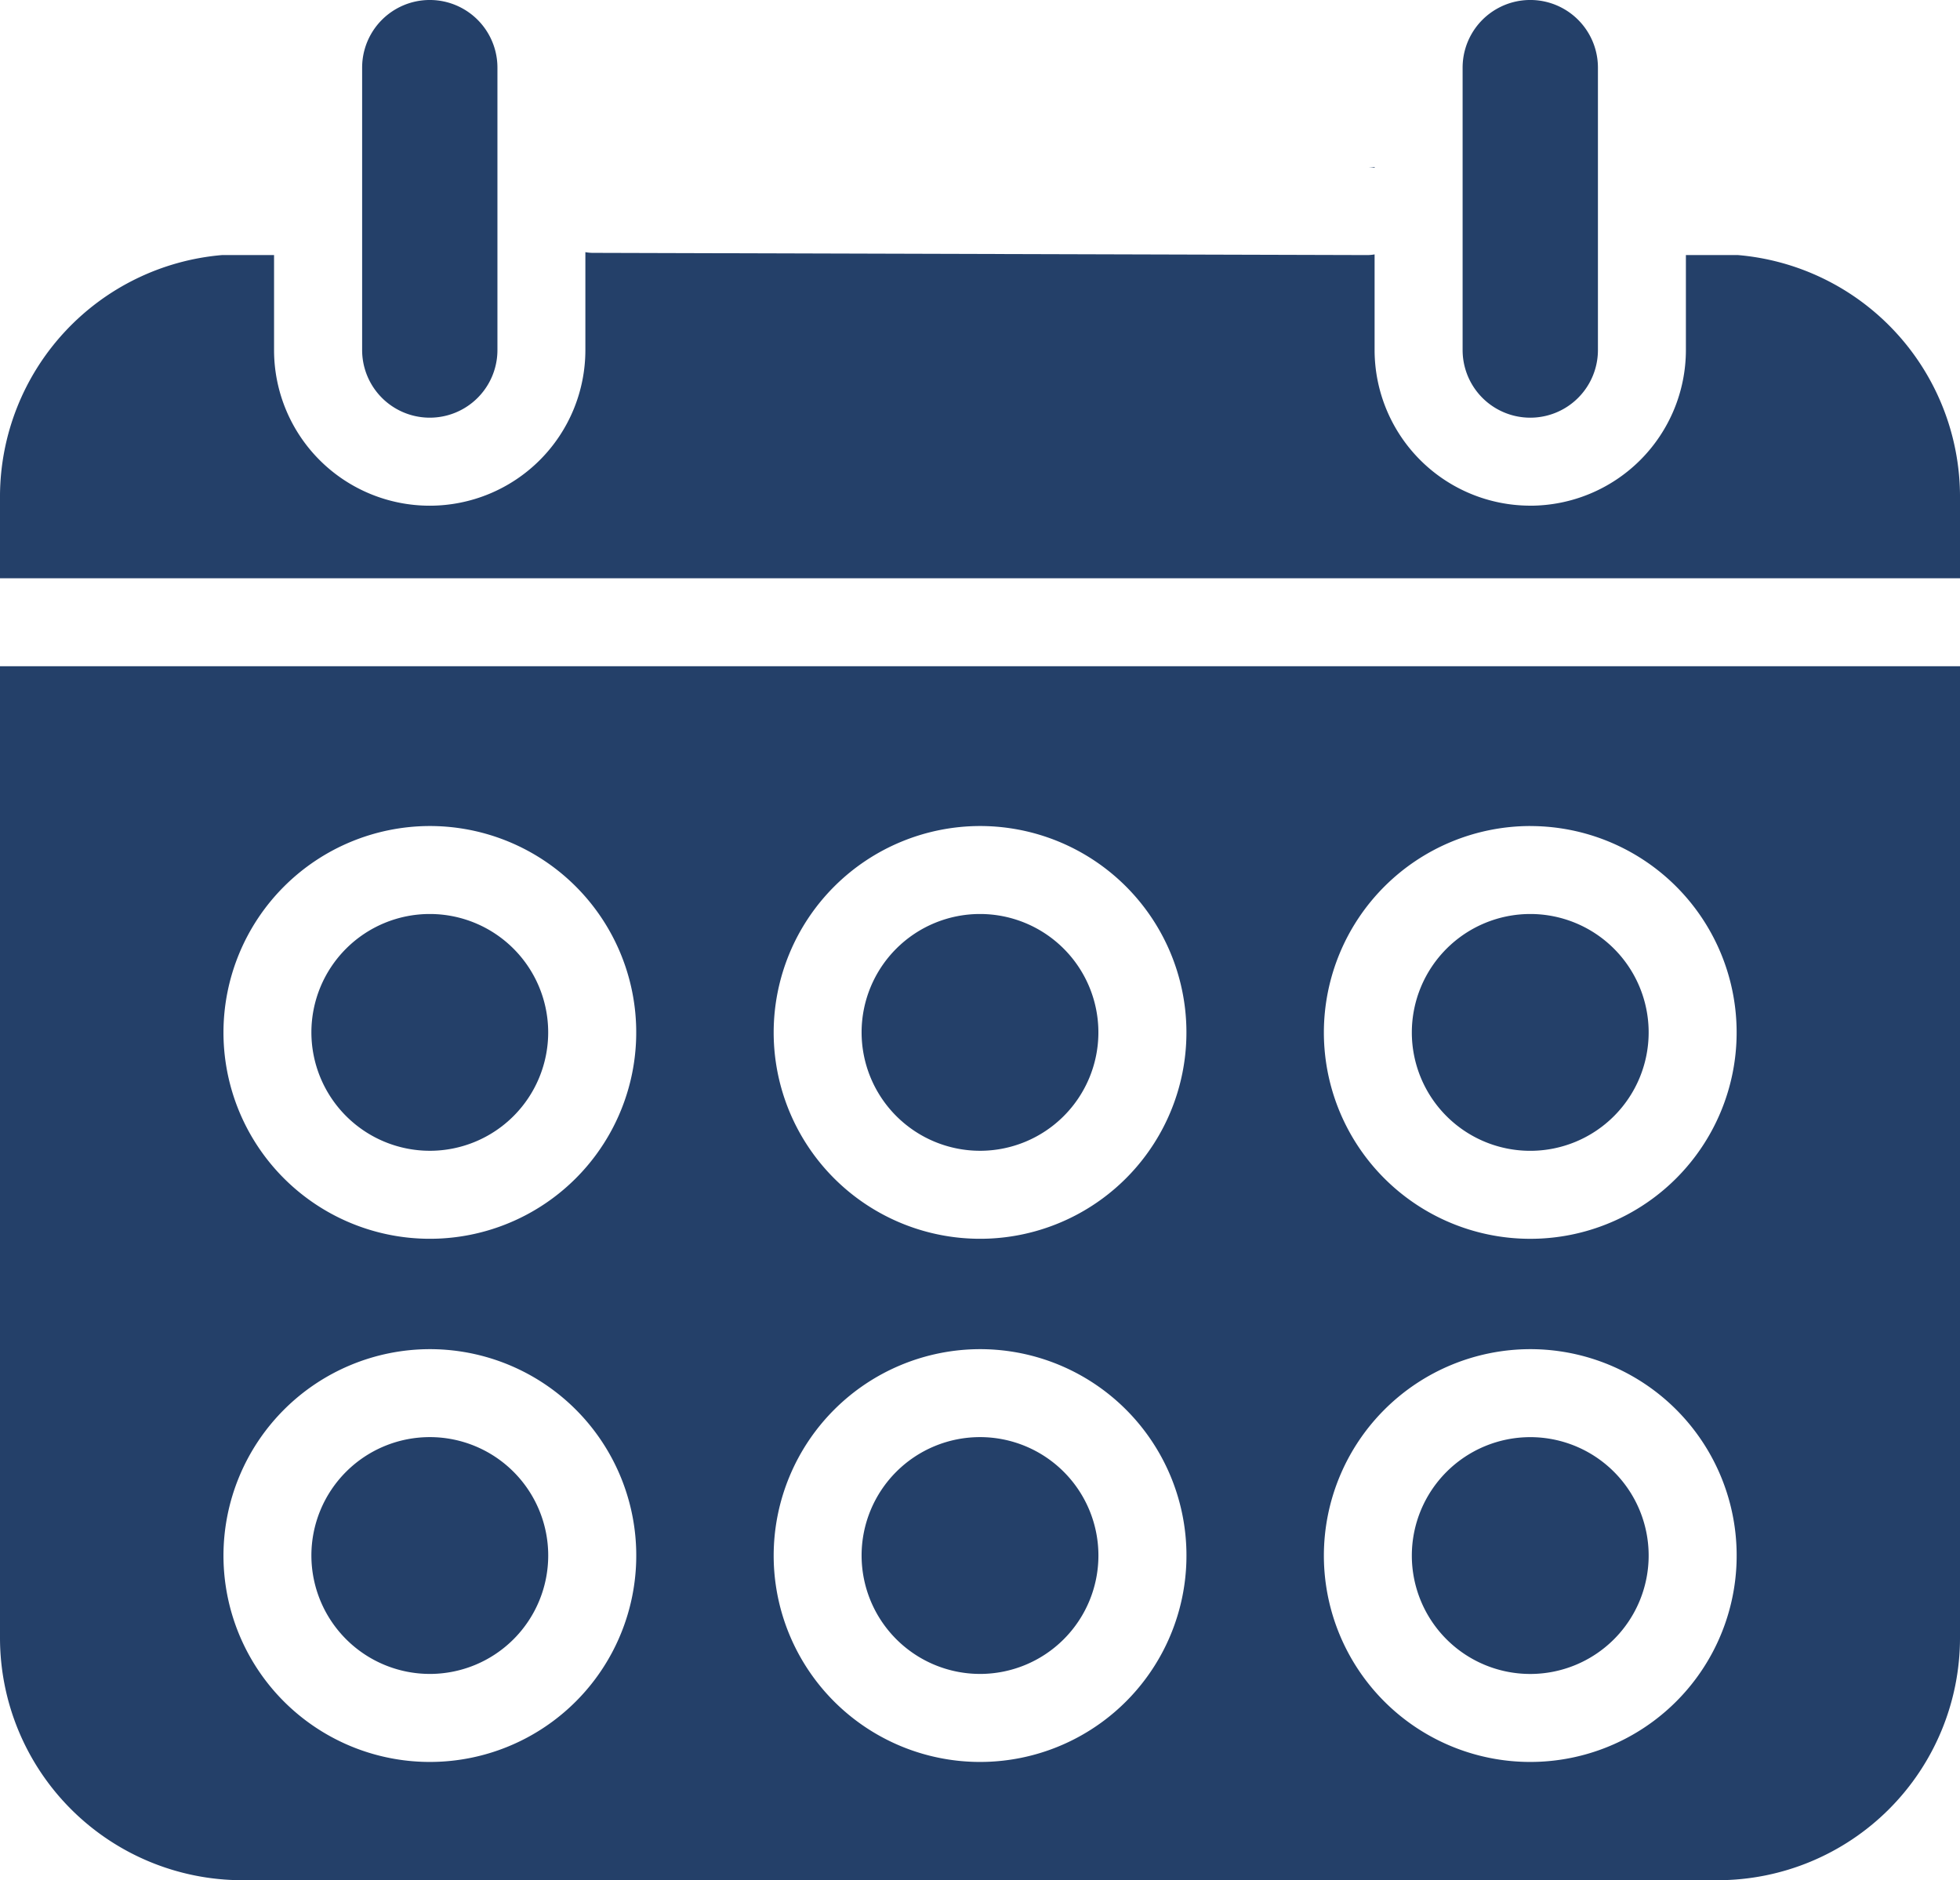 <svg id="Group_6084" data-name="Group 6084" xmlns="http://www.w3.org/2000/svg" xmlns:xlink="http://www.w3.org/1999/xlink" width="127.175" height="122" viewBox="0 0 127.175 122">
  <defs>
    <clipPath id="clip-path">
      <rect id="Rectangle_193" data-name="Rectangle 193" width="127.175" height="122" transform="translate(0 0)" fill="#244069"/>
    </clipPath>
  </defs>
  <g id="Group_6067" data-name="Group 6067" transform="translate(0 0)" clip-path="url(#clip-path)">
    <path id="Path_3028" data-name="Path 3028" d="M68.639,8.331h-.433a2.794,2.794,0,0,1,.433.044Z" transform="translate(20.554 2.511)" fill="#244069"/>
    <path id="Path_3029" data-name="Path 3029" d="M99.291,29.022a10.109,10.109,0,0,1-10.1-10.1V12.718a2.9,2.9,0,0,1-.441.044h-.007l-50.33-.144a2.909,2.909,0,0,1-.431-.046v6.352a10.1,10.1,0,0,1-20.2,0V12.762H14.4A15.746,15.746,0,0,0,0,28.333v5.4H127.175v-5.4a15.747,15.747,0,0,0-14.4-15.571h-3.385v6.162a10.11,10.11,0,0,1-10.1,10.1" transform="translate(0 3.789)" fill="#244069"/>
    <path id="Path_3030" data-name="Path 3030" d="M15.716,111.989h95.743a15.734,15.734,0,0,0,15.716-15.716V33.22H0V96.273a15.734,15.734,0,0,0,15.716,15.716m83.574-68.4A13.391,13.391,0,1,1,85.9,56.977,13.406,13.406,0,0,1,99.29,43.587m0,33.944A13.392,13.392,0,1,1,85.9,90.923,13.406,13.406,0,0,1,99.29,77.531m-35.7-33.944A13.391,13.391,0,1,1,50.2,56.977,13.407,13.407,0,0,1,63.588,43.587m0,33.944A13.392,13.392,0,1,1,50.2,90.923,13.407,13.407,0,0,1,63.588,77.531m-35.7-33.944A13.391,13.391,0,1,1,14.5,56.977,13.406,13.406,0,0,1,27.887,43.587m0,33.944A13.392,13.392,0,1,1,14.5,90.923,13.406,13.406,0,0,1,27.887,77.531" transform="translate(0 10.011)" fill="#244069"/>
    <path id="Path_3031" data-name="Path 3031" d="M72.926,22.712a4.39,4.39,0,0,0,8.78,0V4.389a4.39,4.39,0,0,0-8.78,0Z" transform="translate(21.976 0)" fill="#244069"/>
    <path id="Path_3032" data-name="Path 3032" d="M23.208,60.937a7.682,7.682,0,1,0-7.682-7.682,7.69,7.69,0,0,0,7.682,7.682" transform="translate(4.679 13.733)" fill="#244069"/>
    <path id="Path_3033" data-name="Path 3033" d="M23.208,87.022a7.683,7.683,0,1,0-7.682-7.682,7.69,7.69,0,0,0,7.682,7.682" transform="translate(4.679 21.593)" fill="#244069"/>
    <path id="Path_3034" data-name="Path 3034" d="M50.641,60.937a7.682,7.682,0,1,0-7.682-7.682,7.69,7.69,0,0,0,7.682,7.682" transform="translate(12.946 13.733)" fill="#244069"/>
    <path id="Path_3035" data-name="Path 3035" d="M50.641,87.022a7.683,7.683,0,1,0-7.682-7.682,7.69,7.69,0,0,0,7.682,7.682" transform="translate(12.946 21.593)" fill="#244069"/>
    <path id="Path_3036" data-name="Path 3036" d="M70.394,53.255a7.683,7.683,0,1,0,7.683-7.682,7.691,7.691,0,0,0-7.683,7.682" transform="translate(21.213 13.733)" fill="#244069"/>
    <path id="Path_3037" data-name="Path 3037" d="M70.394,79.34a7.683,7.683,0,1,0,7.683-7.683,7.691,7.691,0,0,0-7.683,7.683" transform="translate(21.213 21.594)" fill="#244069"/>
    <path id="Path_3038" data-name="Path 3038" d="M18.056,22.712a4.389,4.389,0,1,0,8.779,0V4.389a4.389,4.389,0,1,0-8.779,0Z" transform="translate(5.441 0)" fill="#244069"/>
  </g>
</svg>
